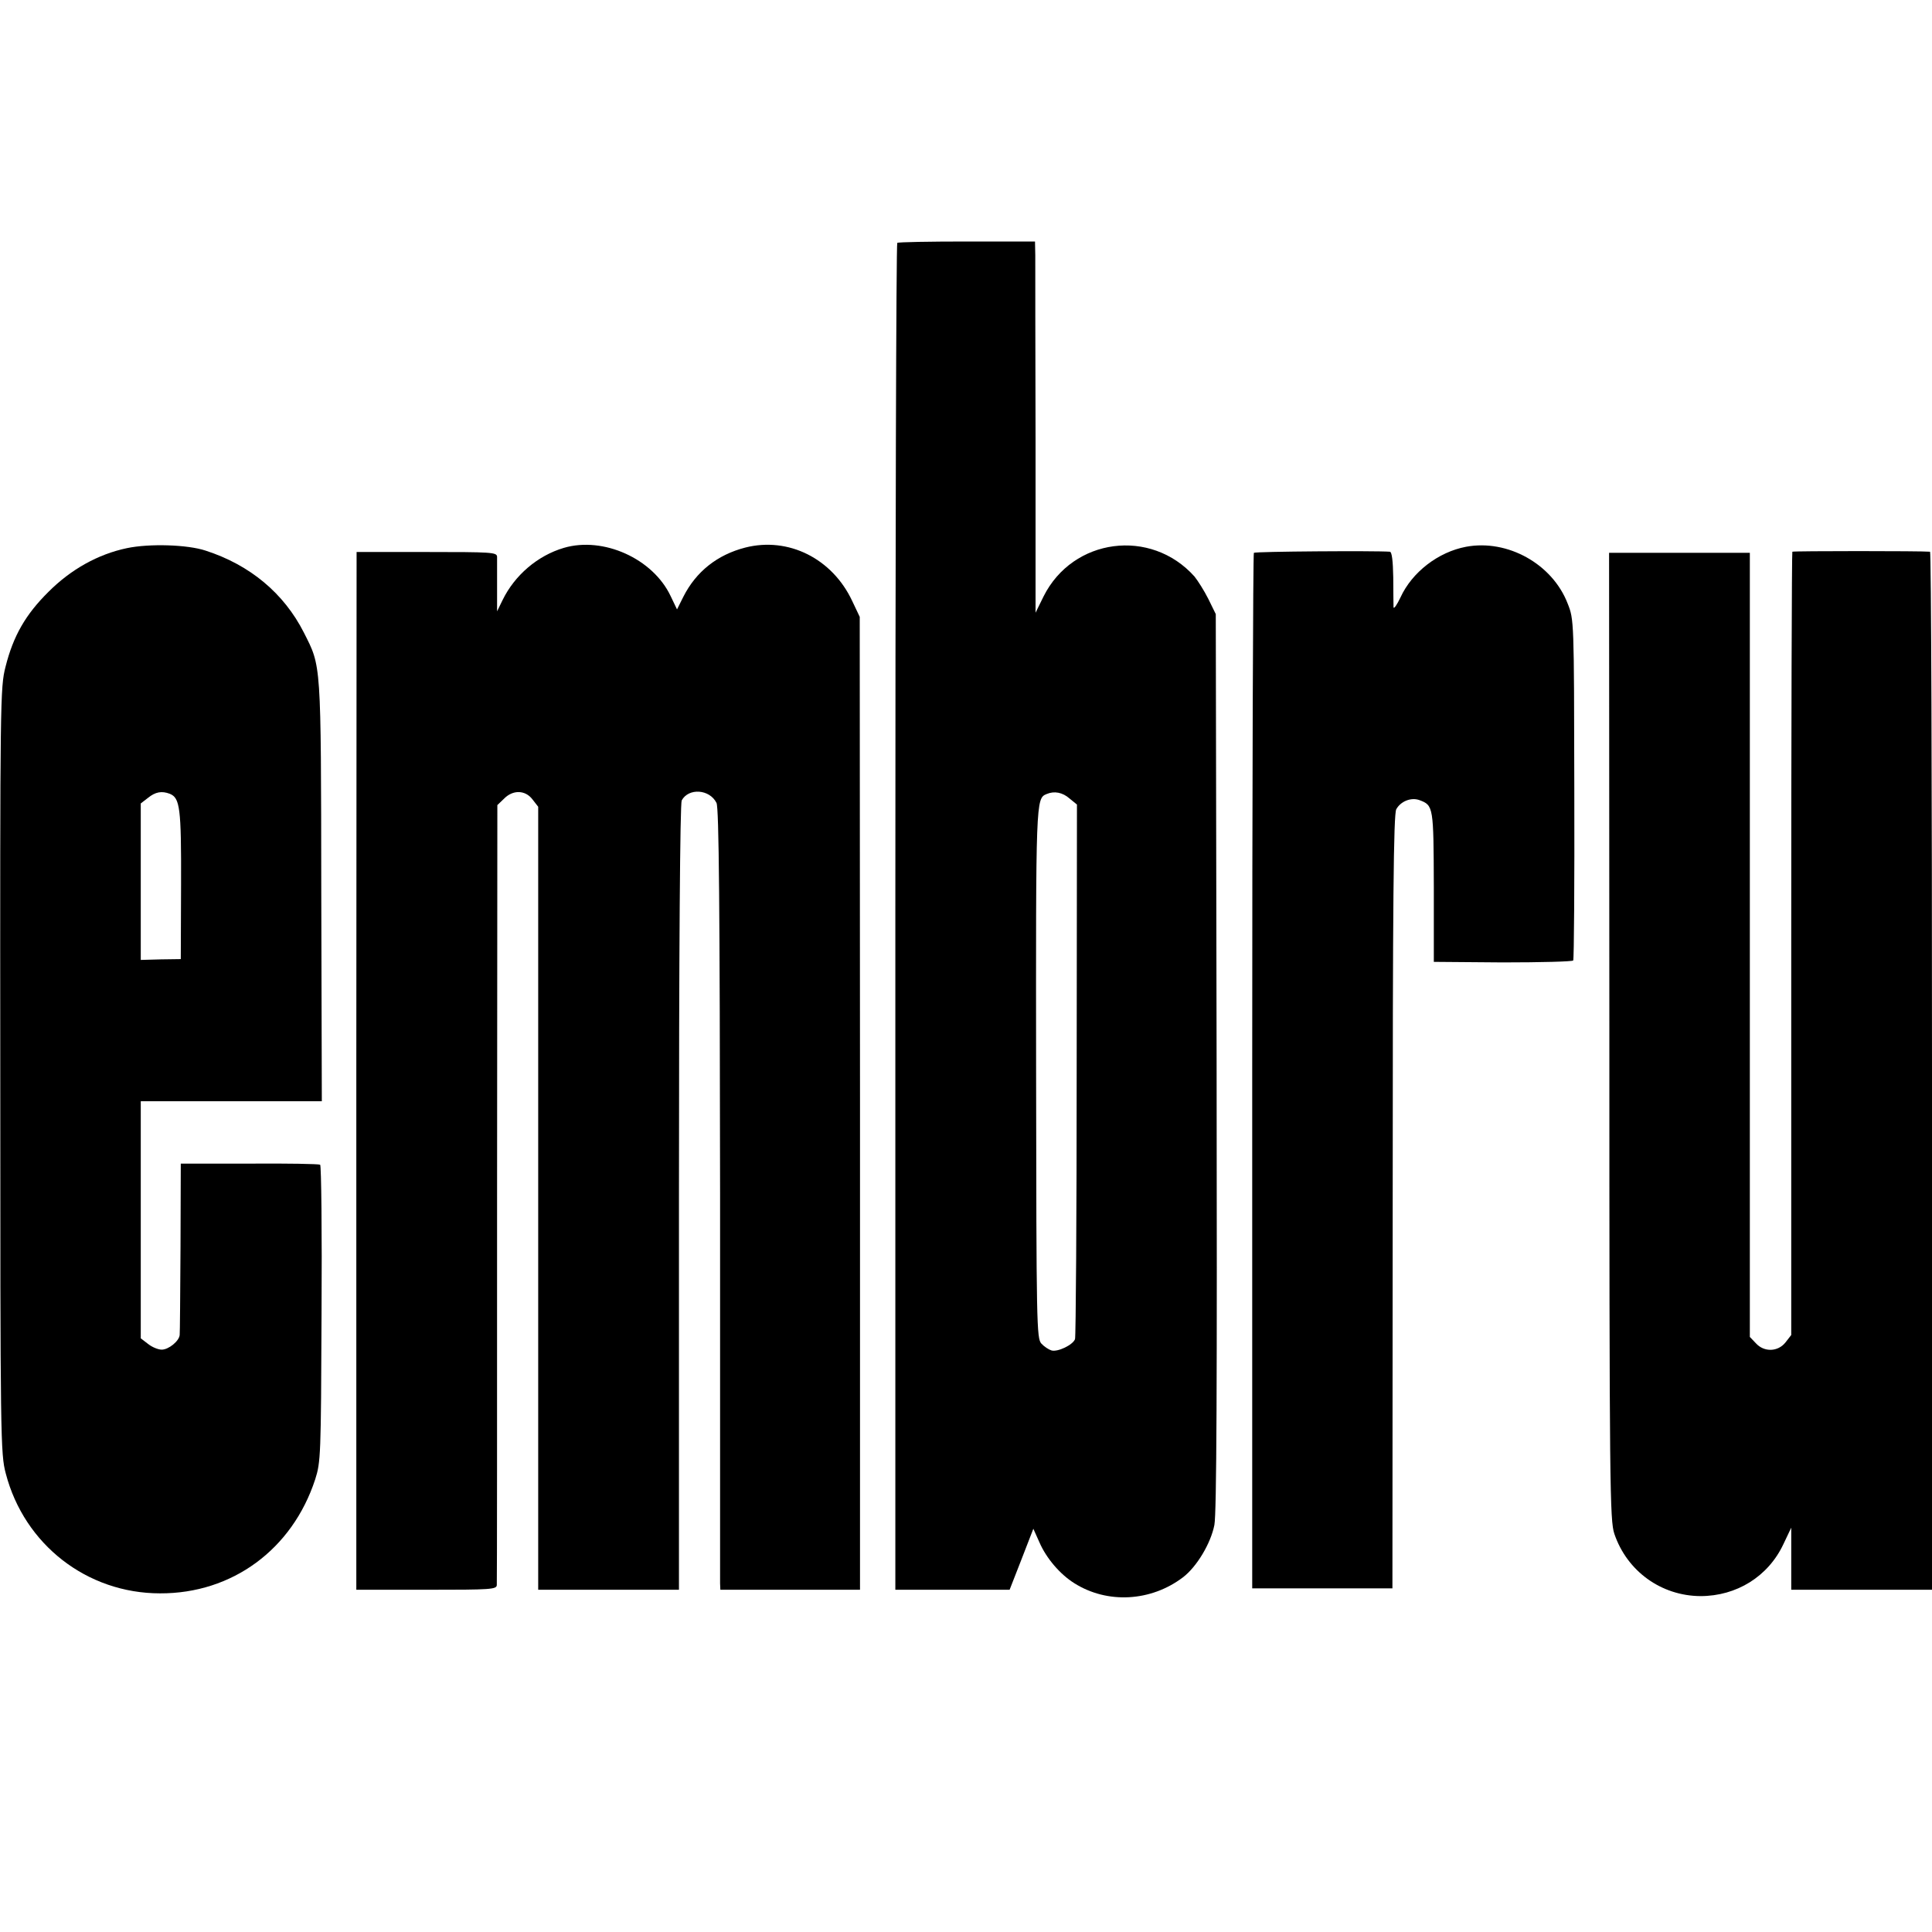 <?xml version="1.0" standalone="no"?>
<!DOCTYPE svg PUBLIC "-//W3C//DTD SVG 20010904//EN"
 "http://www.w3.org/TR/2001/REC-SVG-20010904/DTD/svg10.dtd">
<svg version="1.0" xmlns="http://www.w3.org/2000/svg"
 width="700pt" height="700pt" viewBox="0 0 700 700"
 preserveAspectRatio="xMidYMid meet">
<g transform="translate(0,700) scale(0.1,-0.1)"
fill="#000000" stroke="none">
<path d="M3251 6120 c-4 -3 -7 -1102 -7 -2442 l0 -2438 207 0 207 0 43 110 43
111 22 -49 c25 -58 75 -116 126 -148 120 -76 278 -67 394 21 50 38 101 123
114 190 8 44 10 498 8 1680 l-3 1620 -27 55 c-15 30 -38 66 -50 81 -158 177
-441 140 -547 -72 l-29 -59 0 623 c-1 342 -1 645 -1 672 l-1 50 -246 0 c-135
0 -249 -2 -253 -5z m624 -2013 l27 -22 -1 -961 c0 -528 -3 -968 -6 -976 -8
-21 -62 -47 -85 -41 -10 3 -27 14 -37 25 -17 19 -18 68 -19 977 -1 994 -1 998
38 1014 28 12 58 6 83 -16z"/>
<path d="M460 5014 c-105 -22 -203 -77 -284 -158 -83 -82 -128 -160 -156 -272
-19 -74 -20 -116 -19 -1463 0 -1338 1 -1389 20 -1460 67 -257 294 -434 559
-434 261 -1 479 159 562 413 20 63 21 84 23 600 2 294 -1 537 -5 540 -5 3
-120 5 -256 4 l-249 0 -1 -305 c-1 -167 -2 -310 -3 -316 -2 -22 -40 -53 -65
-53 -13 0 -35 9 -50 21 l-26 20 0 430 0 429 328 0 328 0 -2 763 c-1 836 0 810
-63 935 -72 142 -195 245 -356 297 -66 22 -204 26 -285 9z m155 -890 c37 -15
42 -50 41 -329 l-1 -270 -72 -1 -73 -2 0 283 0 284 26 20 c27 22 50 26 79 15z"/>
<path d="M2043 5015 c-95 -28 -178 -99 -222 -189 l-20 -41 0 90 c0 50 0 98 0
108 -1 16 -20 17 -255 17 l-254 0 -1 -1880 0 -1880 254 0 c236 0 255 1 255 18
1 9 1 649 1 1421 l1 1404 24 23 c32 33 77 32 103 -2 l21 -27 0 -1418 0 -1419
255 0 255 0 0 1421 c0 907 4 1427 10 1439 25 46 101 41 126 -9 9 -18 12 -368
13 -1415 0 -765 0 -1401 0 -1413 l1 -23 253 0 253 0 0 1763 -1 1762 -27 57
c-72 154 -231 234 -388 194 -101 -26 -178 -87 -224 -178 l-23 -46 -23 48 c-64
136 -244 217 -387 175z"/>
<path d="M5312 5019 c-101 -19 -196 -92 -238 -184 -13 -27 -24 -43 -25 -35 0
8 -1 57 -1 108 -1 60 -5 92 -12 93 -53 4 -488 1 -493 -4 -3 -4 -6 -849 -6
-1879 l0 -1873 254 0 254 0 1 1400 c0 1093 3 1405 13 1423 16 29 54 44 84 33
51 -19 51 -24 52 -315 l0 -271 250 -2 c138 0 252 3 255 7 3 4 5 284 4 622 -1
611 -1 613 -24 671 -55 143 -217 234 -368 206z"/>
<path d="M6494 5001 c-2 -2 -4 -642 -4 -1421 l0 -1417 -21 -27 c-27 -34 -77
-36 -107 -3 l-22 23 0 1421 0 1420 -255 0 -255 0 1 -1751 c0 -1646 2 -1754 18
-1803 46 -136 170 -225 312 -226 131 0 245 71 300 187 l29 61 0 -112 0 -113
255 0 255 0 0 1880 c0 1034 -3 1880 -7 1881 -30 3 -496 3 -499 0z"/>
</g>
</svg>
